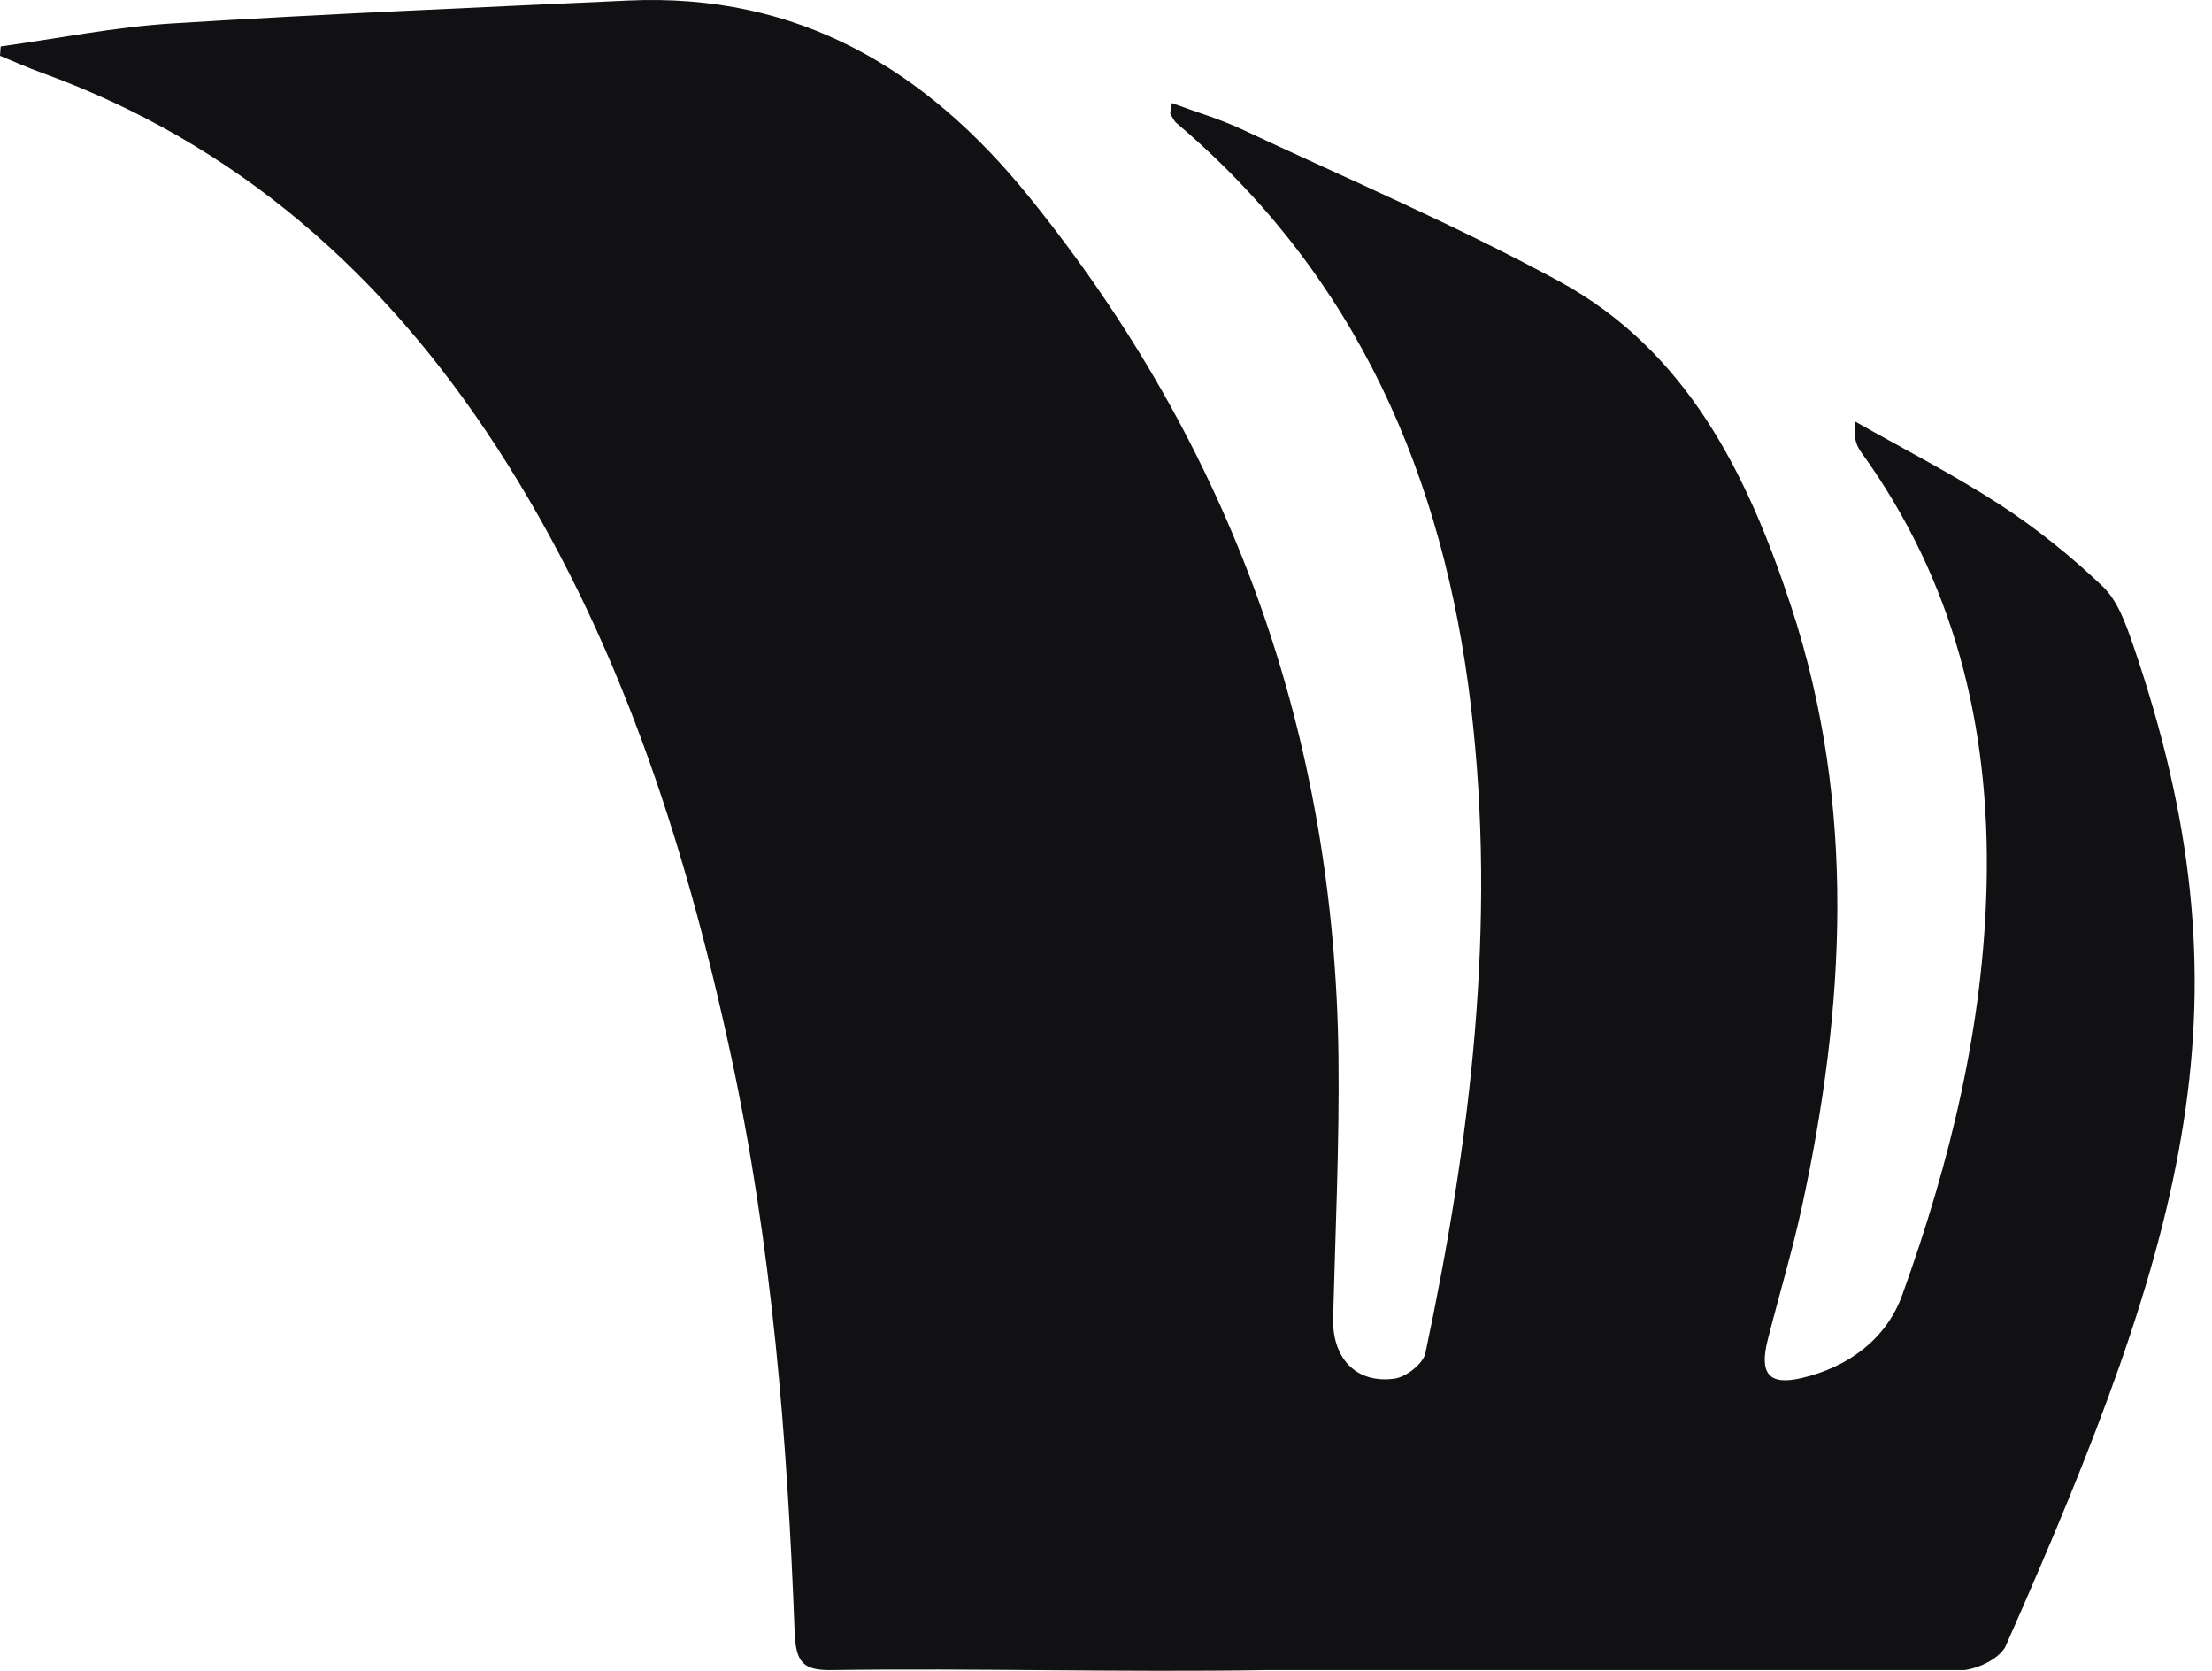 <svg width="49" height="37" viewBox="0 0 49 37" fill="none" xmlns="http://www.w3.org/2000/svg">
<path d="M43.519 36.984C43.842 36.942 44.26 36.74 44.417 36.48C48.487 27.296 49.943 22.099 47.242 14.254C47.086 13.805 46.908 13.3 46.581 12.989C45.882 12.323 45.119 11.706 44.309 11.18C43.277 10.509 42.173 9.947 41.101 9.338C41.051 9.683 41.118 9.863 41.227 10.012C43.288 12.864 44.083 16.076 44.008 19.556C43.939 22.714 43.2 25.735 42.138 28.678C41.782 29.664 40.929 30.279 39.911 30.517C39.173 30.689 38.971 30.413 39.158 29.673C39.404 28.703 39.693 27.743 39.907 26.766C40.879 22.312 41.127 17.854 39.684 13.453C38.723 10.527 37.383 7.774 34.532 6.226C32.251 4.988 29.855 3.962 27.502 2.86C27.014 2.632 26.491 2.48 25.959 2.283C25.932 2.466 25.915 2.501 25.926 2.521C25.967 2.594 26.005 2.678 26.067 2.73C30.06 6.119 31.983 10.557 32.585 15.649C33.157 20.483 32.578 25.246 31.574 29.969C31.524 30.203 31.144 30.497 30.886 30.531C30.032 30.645 29.508 30.071 29.531 29.188C29.58 27.271 29.671 25.355 29.65 23.439C29.57 16.292 27.303 9.928 22.792 4.354C20.49 1.509 17.663 -0.16 13.914 0.012C10.545 0.168 7.175 0.309 3.809 0.519C2.539 0.598 1.279 0.854 0.015 1.028L0 1.235C0.307 1.361 0.611 1.498 0.923 1.611C5.261 3.184 8.513 6.072 10.999 9.897C13.678 14.017 15.16 18.598 16.187 23.35C17.098 27.56 17.441 31.837 17.602 36.13C17.627 36.812 17.785 36.993 18.418 36.984C21.619 36.94 24.878 37.036 28.078 36.984H43.519Z" fill="#111113"/>
</svg>
